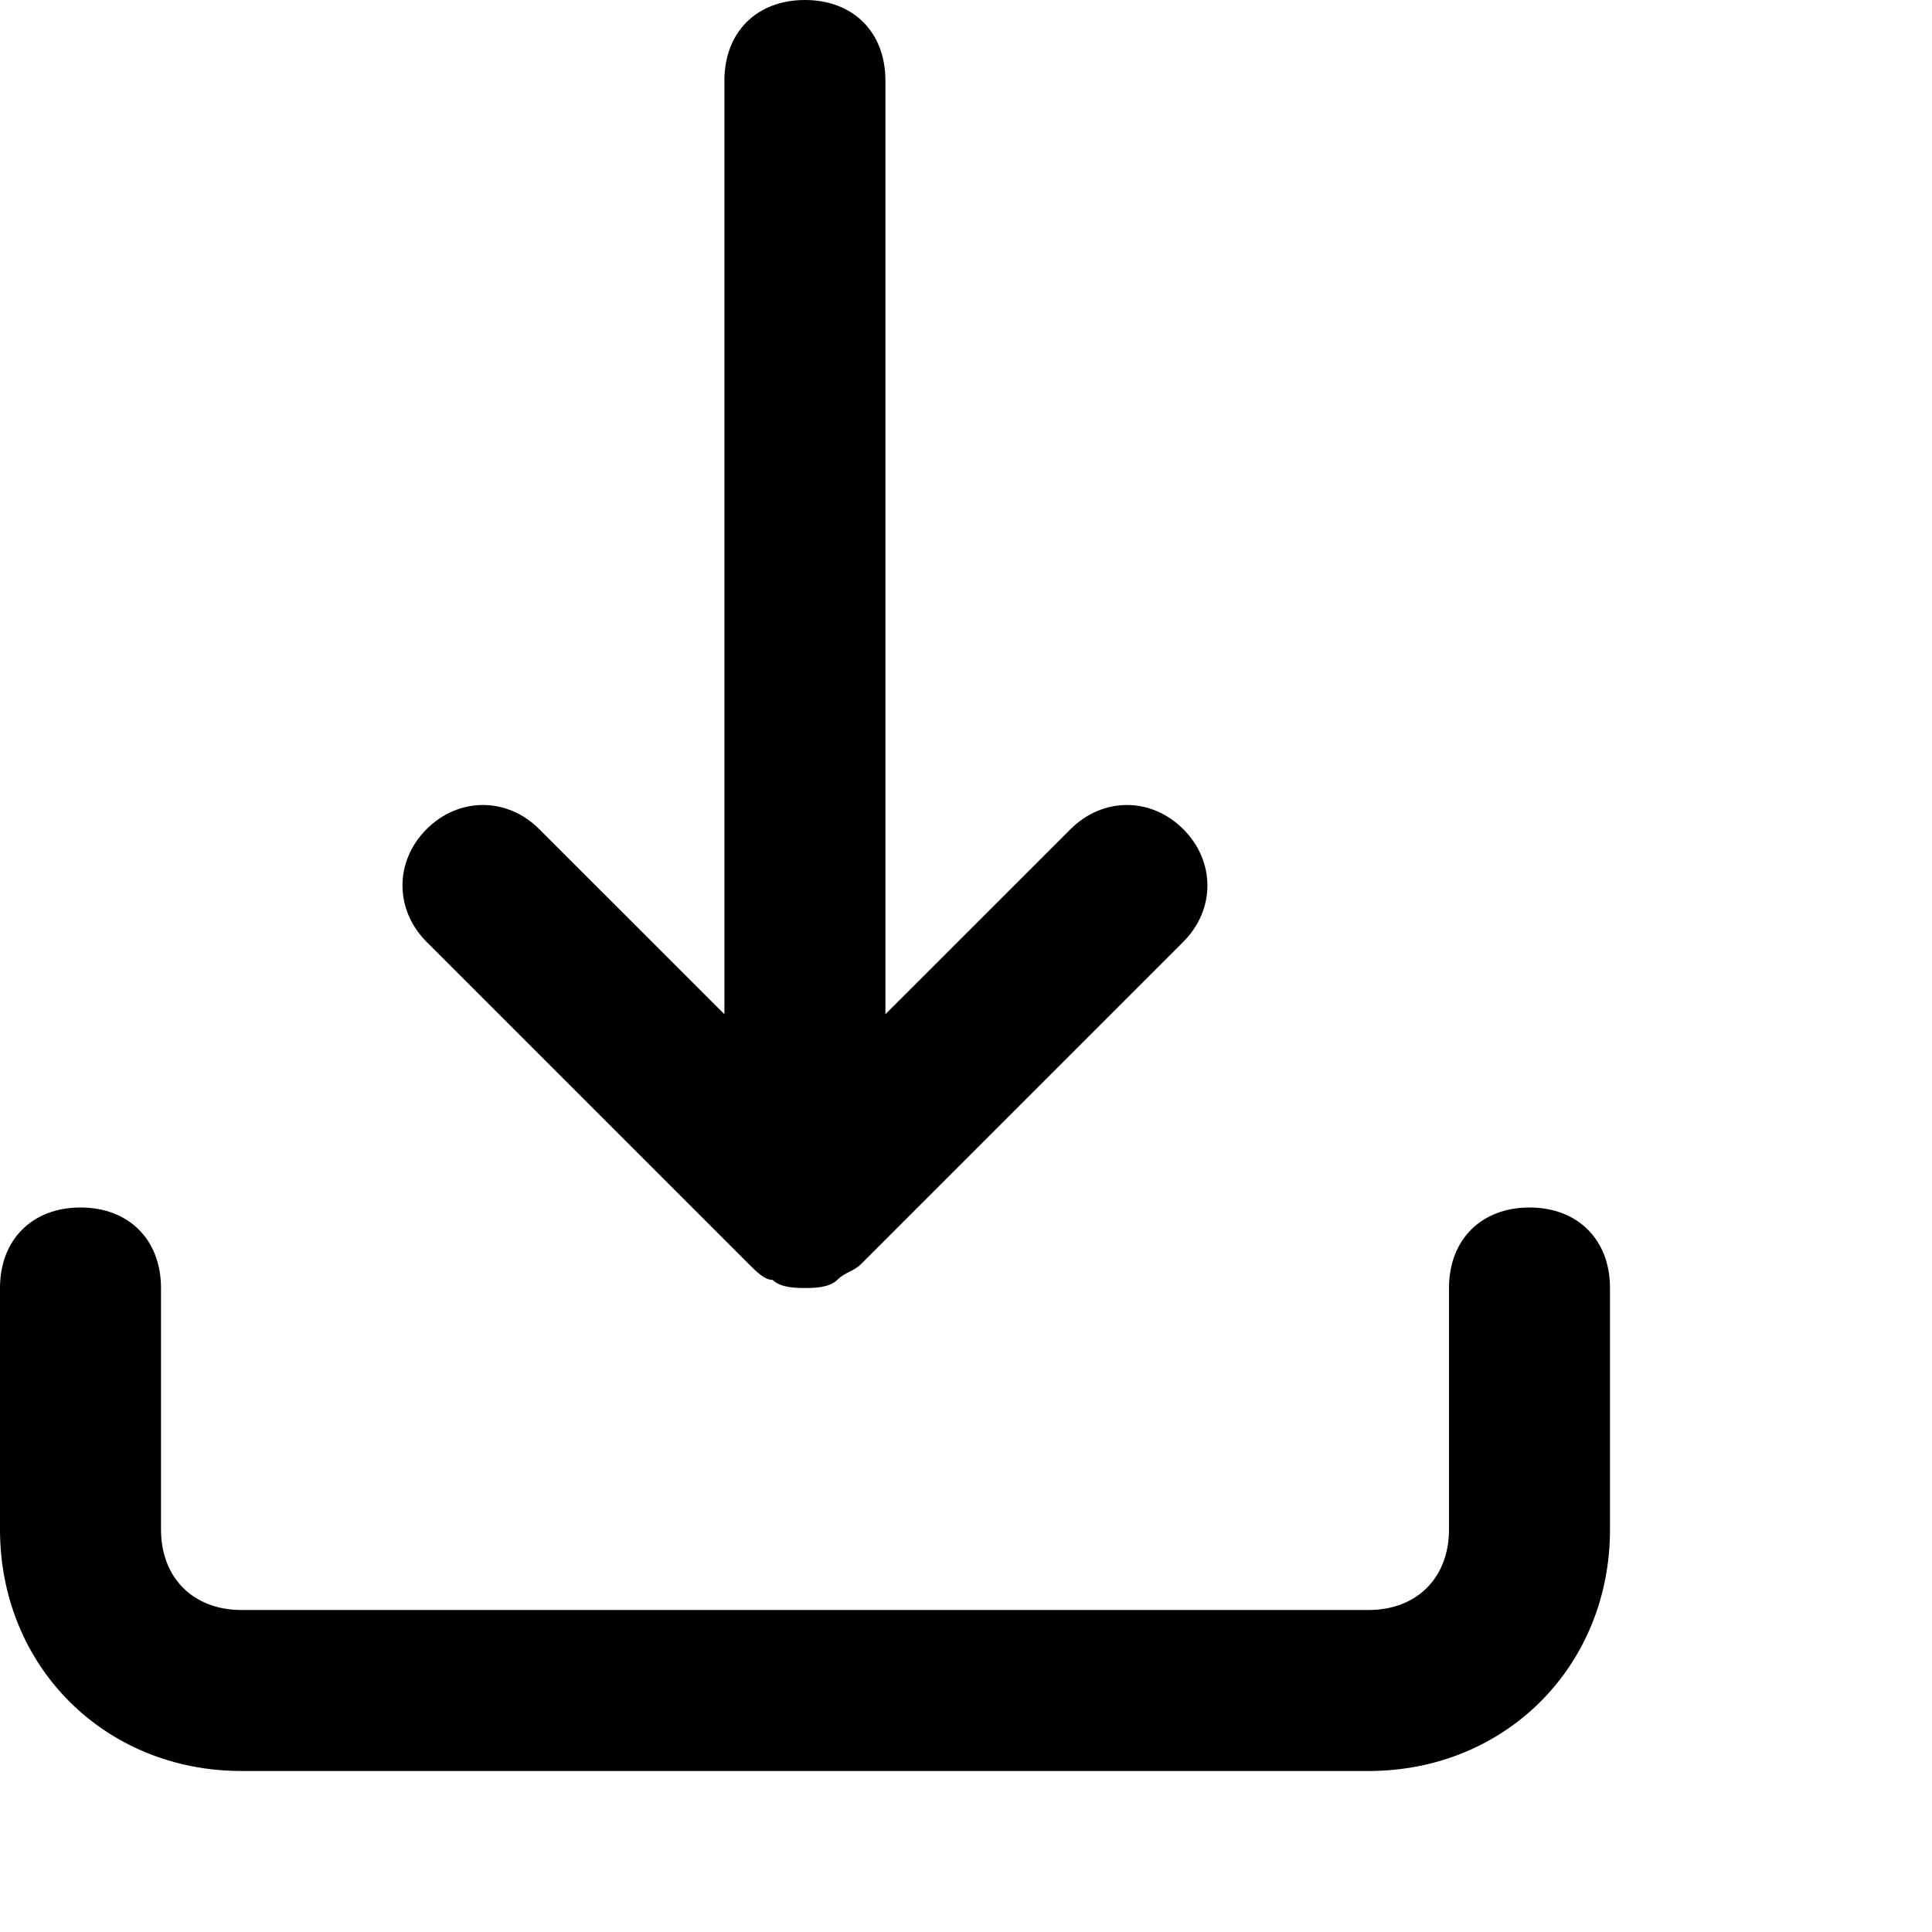 <svg xmlns="http://www.w3.org/2000/svg" xmlns:xlink="http://www.w3.org/1999/xlink" viewBox="0 0 24 24">
    <path id="download-a" d="M19,15 C19.6,15 20,15.4 20,16 L20,19 C20,20.7 18.7,22 17,22 L3,22 C1.3,22 0,20.7 0,19 L0,16 C0,15.4 0.4,15 1,15 C1.6,15 2,15.4 2,16 L2,19 C2,19.6 2.4,20 3,20 L17,20 C17.6,20 18,19.6 18,19 L18,16 C18,15.4 18.4,15 19,15 Z M9.299,15.7 L5.299,11.7 C4.9,11.3 4.9,10.7 5.299,10.3 C5.699,9.9 6.299,9.9 6.699,10.3 L8.999,12.599 L8.999,1 C8.999,0.4 9.4,0 9.999,0 C10.599,0 10.999,0.4 10.999,1 L10.999,12.599 L13.299,10.3 C13.699,9.9 14.299,9.9 14.699,10.3 C15.099,10.7 15.099,11.3 14.699,11.7 L10.699,15.7 C10.599,15.8 10.499,15.8 10.4,15.9 C10.299,16 10.099,16 9.999,16 C9.9,16 9.699,16 9.599,15.9 C9.499,15.9 9.4,15.8 9.299,15.7 Z"/>
</svg>

